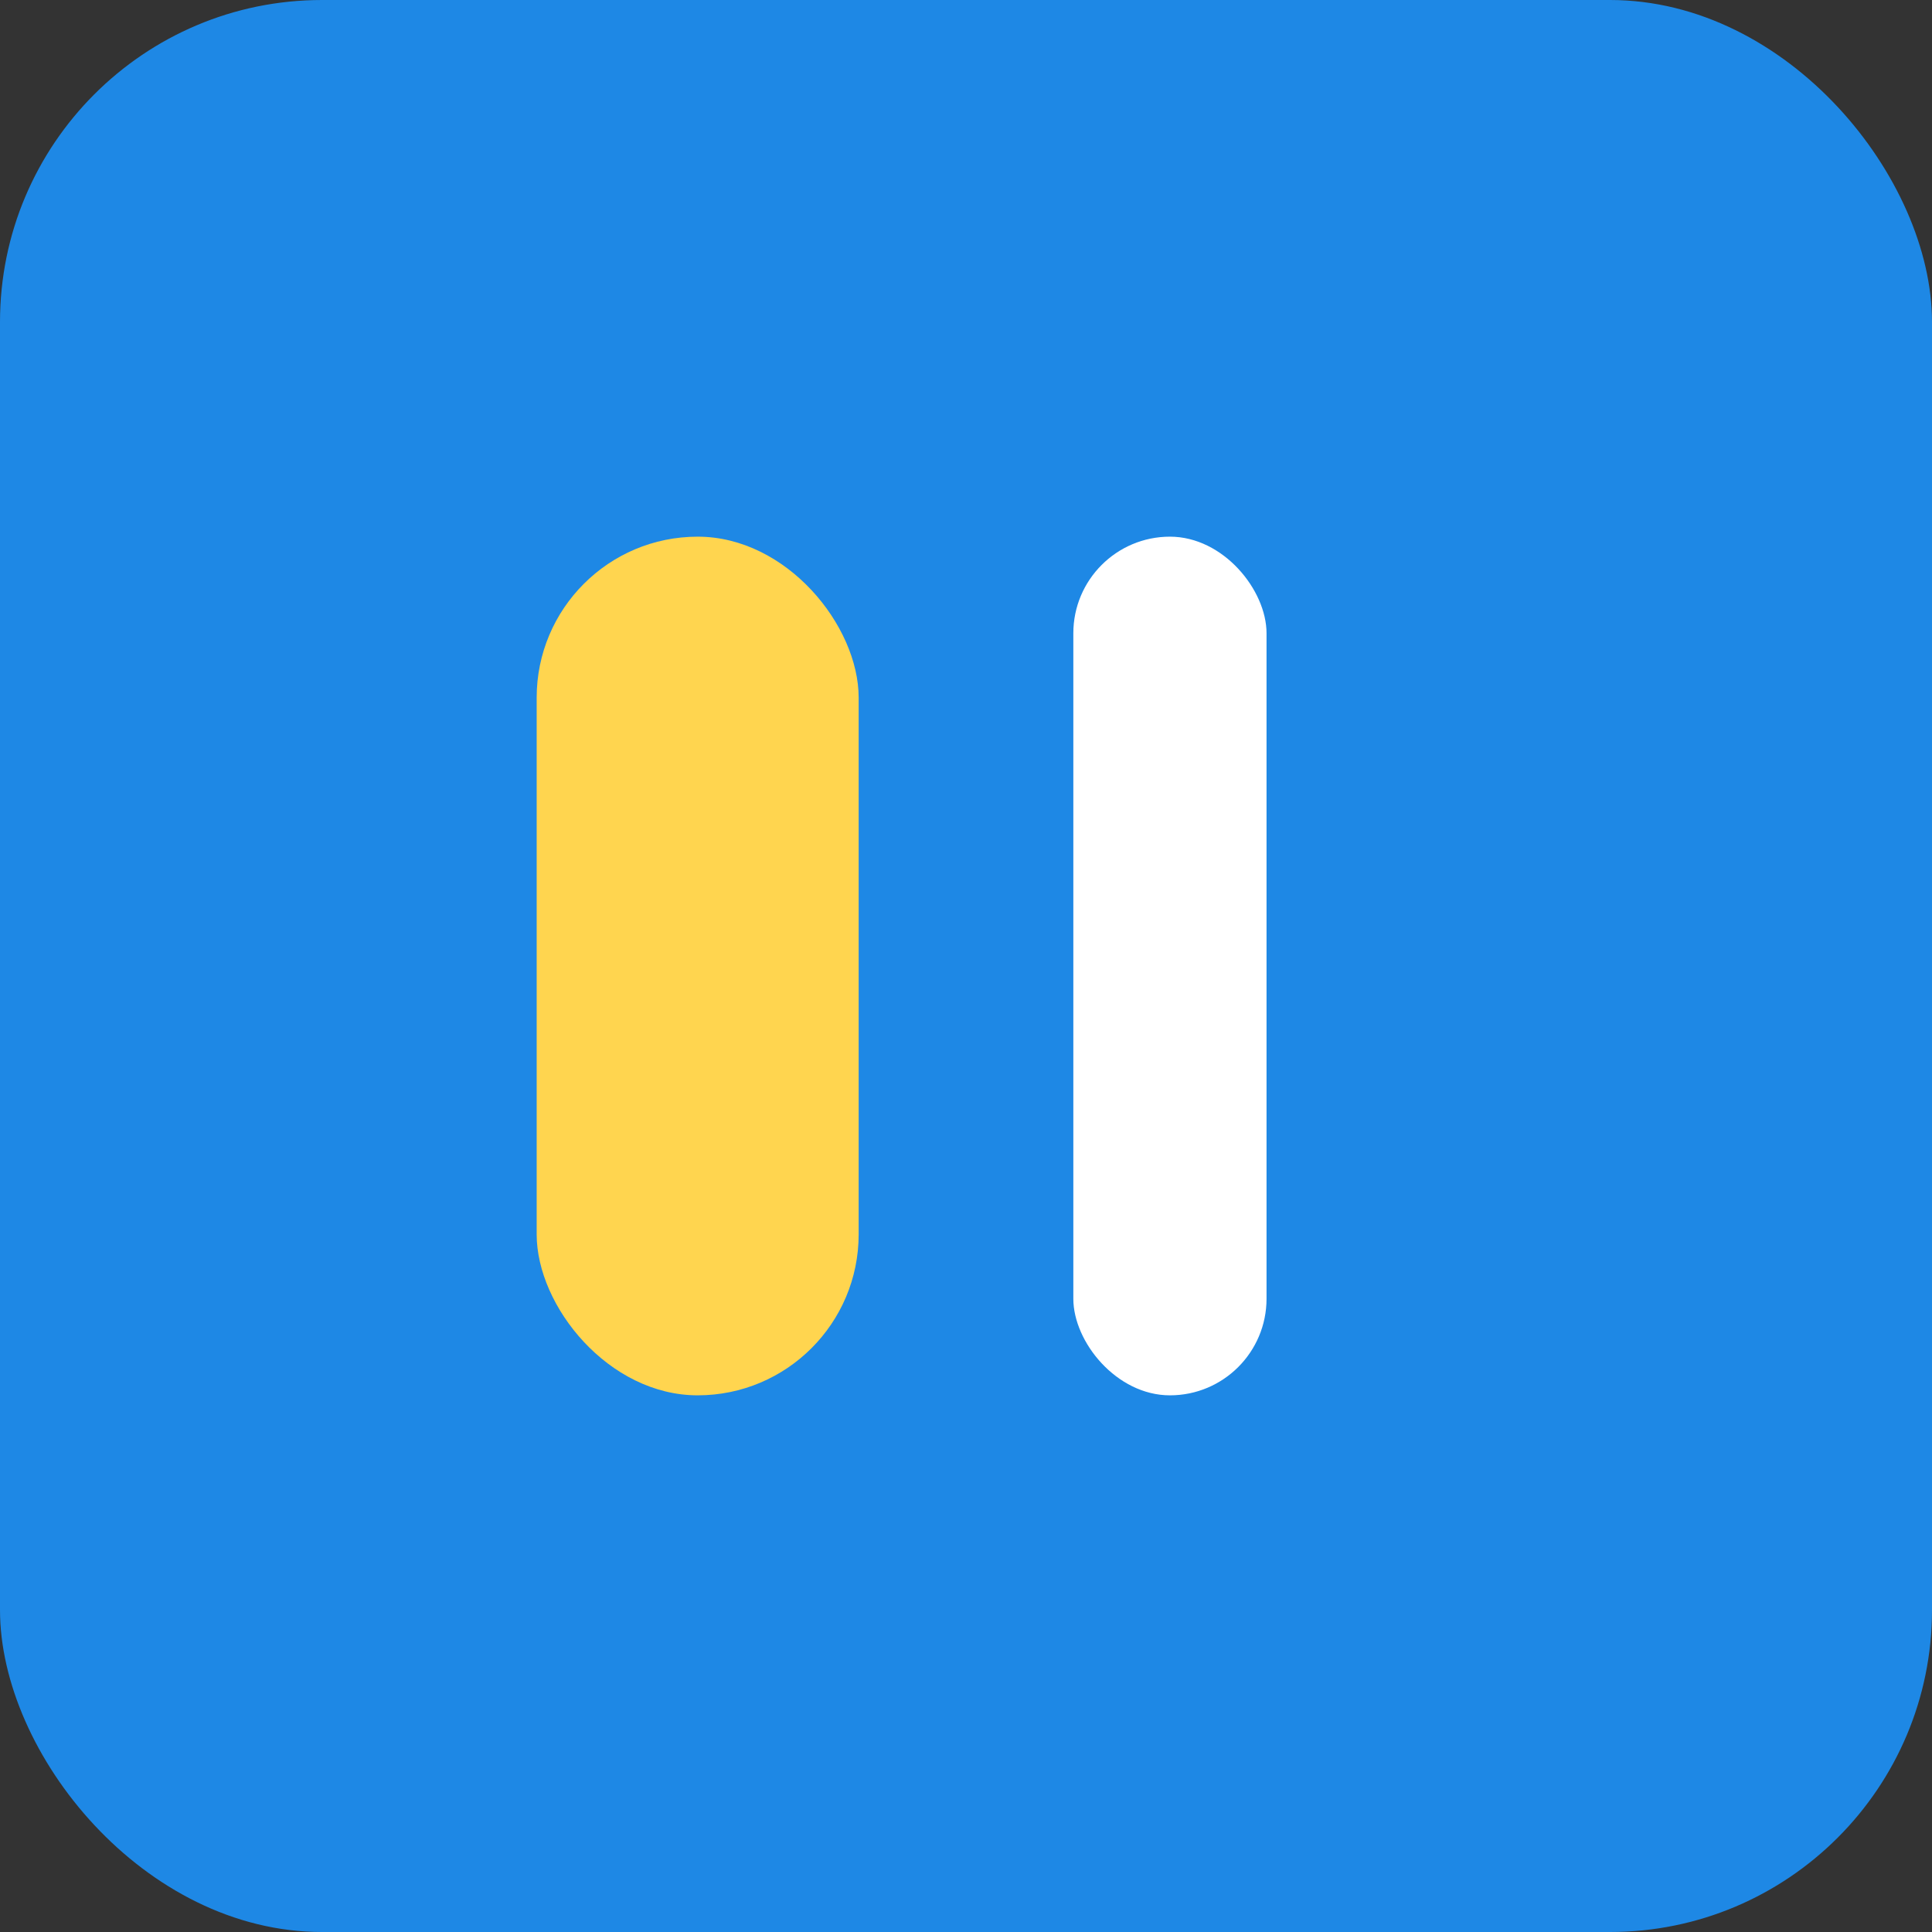 <svg width="180" height="180" viewBox="0 0 180 180" fill="none" xmlns="http://www.w3.org/2000/svg">
  <rect x="0" y="0" width="180" height="180" fill="#333333" stroke="none"/>
  <rect width="180" height="180" rx="30" fill="#1E88E5"/>
  <rect x="50" y="50" width="30" height="80" rx="15" fill="#FFD54F"/>
  <rect x="100" y="50" width="18" height="80" rx="9" fill="white"/>
</svg>